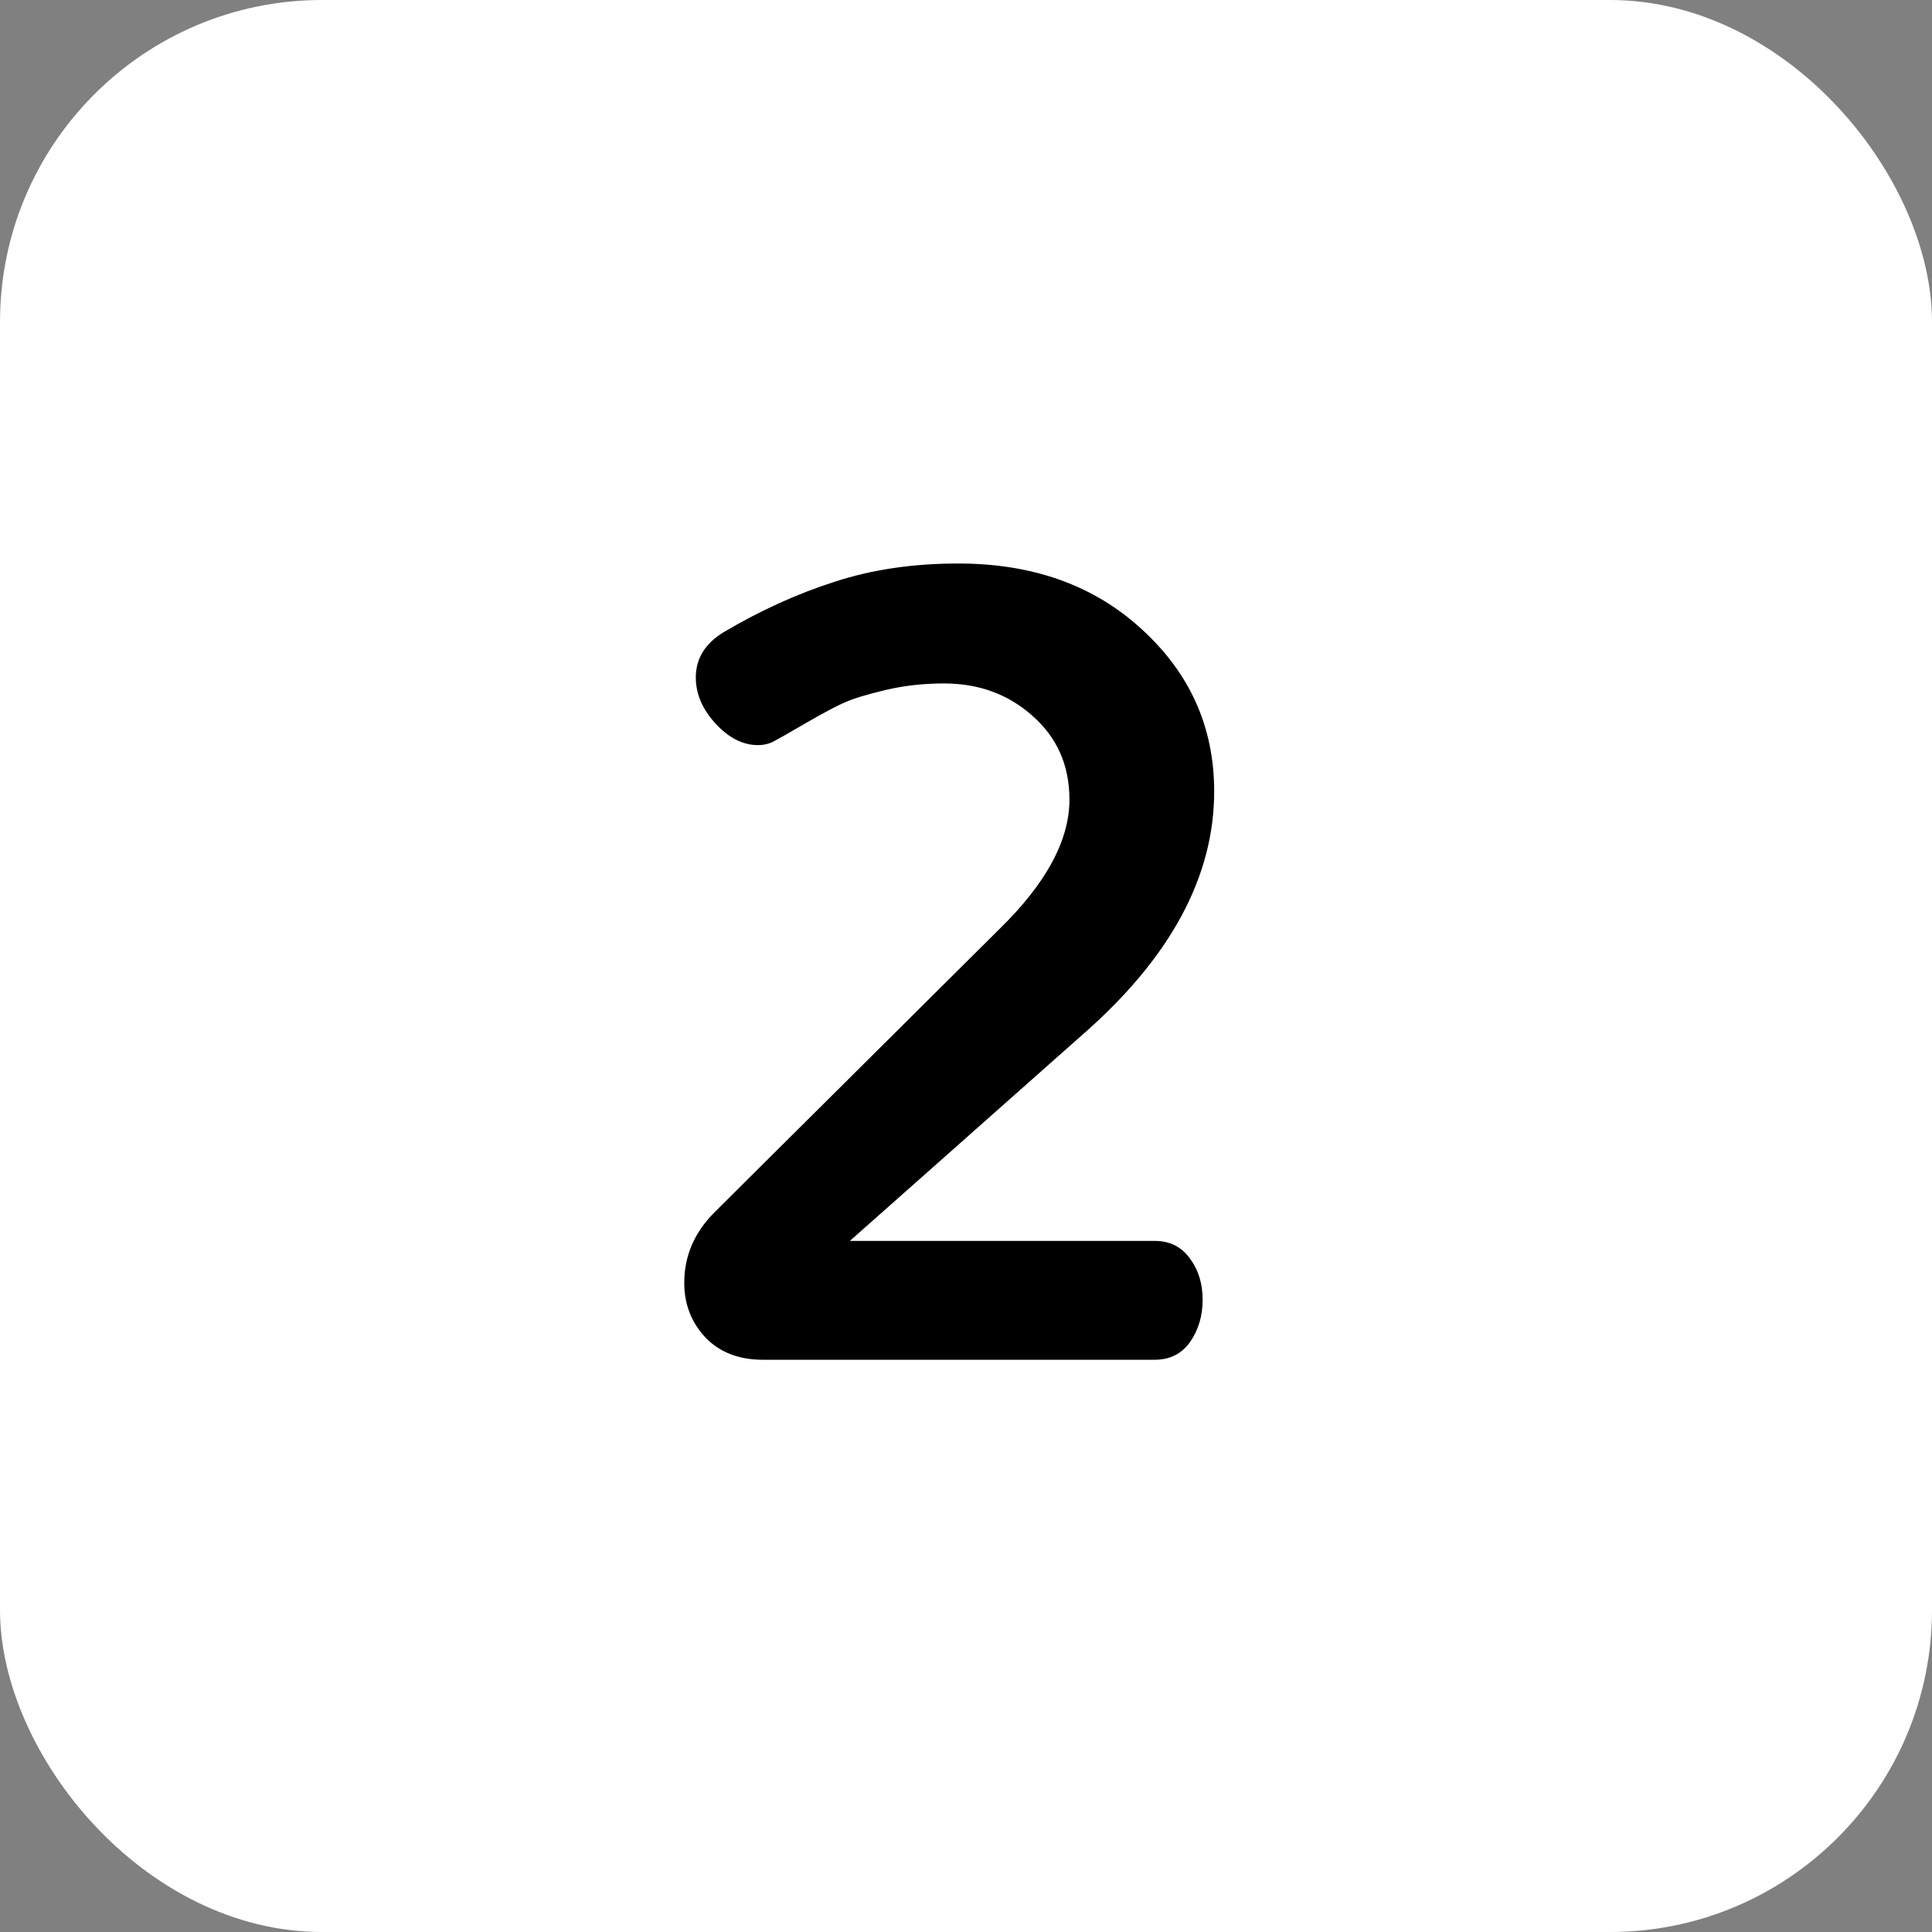 <svg xmlns="http://www.w3.org/2000/svg" width="48" height="48" viewBox="0 0 48 48" fill="none"><rect x="0" y="0" width="48" height="48" fill="#808080" stroke="none"/><rect width="48" height="48" rx="8" fill="white" style="fill:white;fill-opacity:1;"></rect><path d="M30.166 19.66C30.166 21.784 29.077 23.798 26.898 25.703L21.115 30.83H28.689C29.063 30.83 29.355 30.976 29.564 31.268C29.774 31.55 29.879 31.892 29.879 32.293C29.879 32.694 29.774 33.045 29.564 33.346C29.355 33.637 29.063 33.783 28.689 33.783H18.955C18.354 33.783 17.875 33.596 17.52 33.223C17.173 32.849 17 32.398 17 31.869C17 31.204 17.251 30.62 17.752 30.119L24.834 23.078C25.991 21.948 26.57 20.877 26.57 19.865C26.57 19.018 26.265 18.325 25.654 17.787C25.053 17.249 24.319 16.98 23.453 16.98C22.943 16.98 22.455 17.035 21.99 17.145C21.535 17.254 21.206 17.354 21.006 17.445C20.805 17.527 20.477 17.701 20.021 17.965C19.566 18.229 19.301 18.38 19.229 18.416C19.11 18.48 18.978 18.512 18.832 18.512C18.458 18.512 18.107 18.334 17.779 17.979C17.451 17.623 17.287 17.24 17.287 16.83C17.287 16.356 17.524 15.978 17.998 15.695C18.91 15.158 19.826 14.743 20.746 14.451C21.667 14.15 22.688 14 23.809 14C25.668 14 27.19 14.547 28.375 15.641C29.569 16.734 30.166 18.074 30.166 19.66Z" fill="#1A191A" style="fill:#1A191A;fill:color(display-p3 0.102 0.098 0.102);fill-opacity:1;"></path></svg>